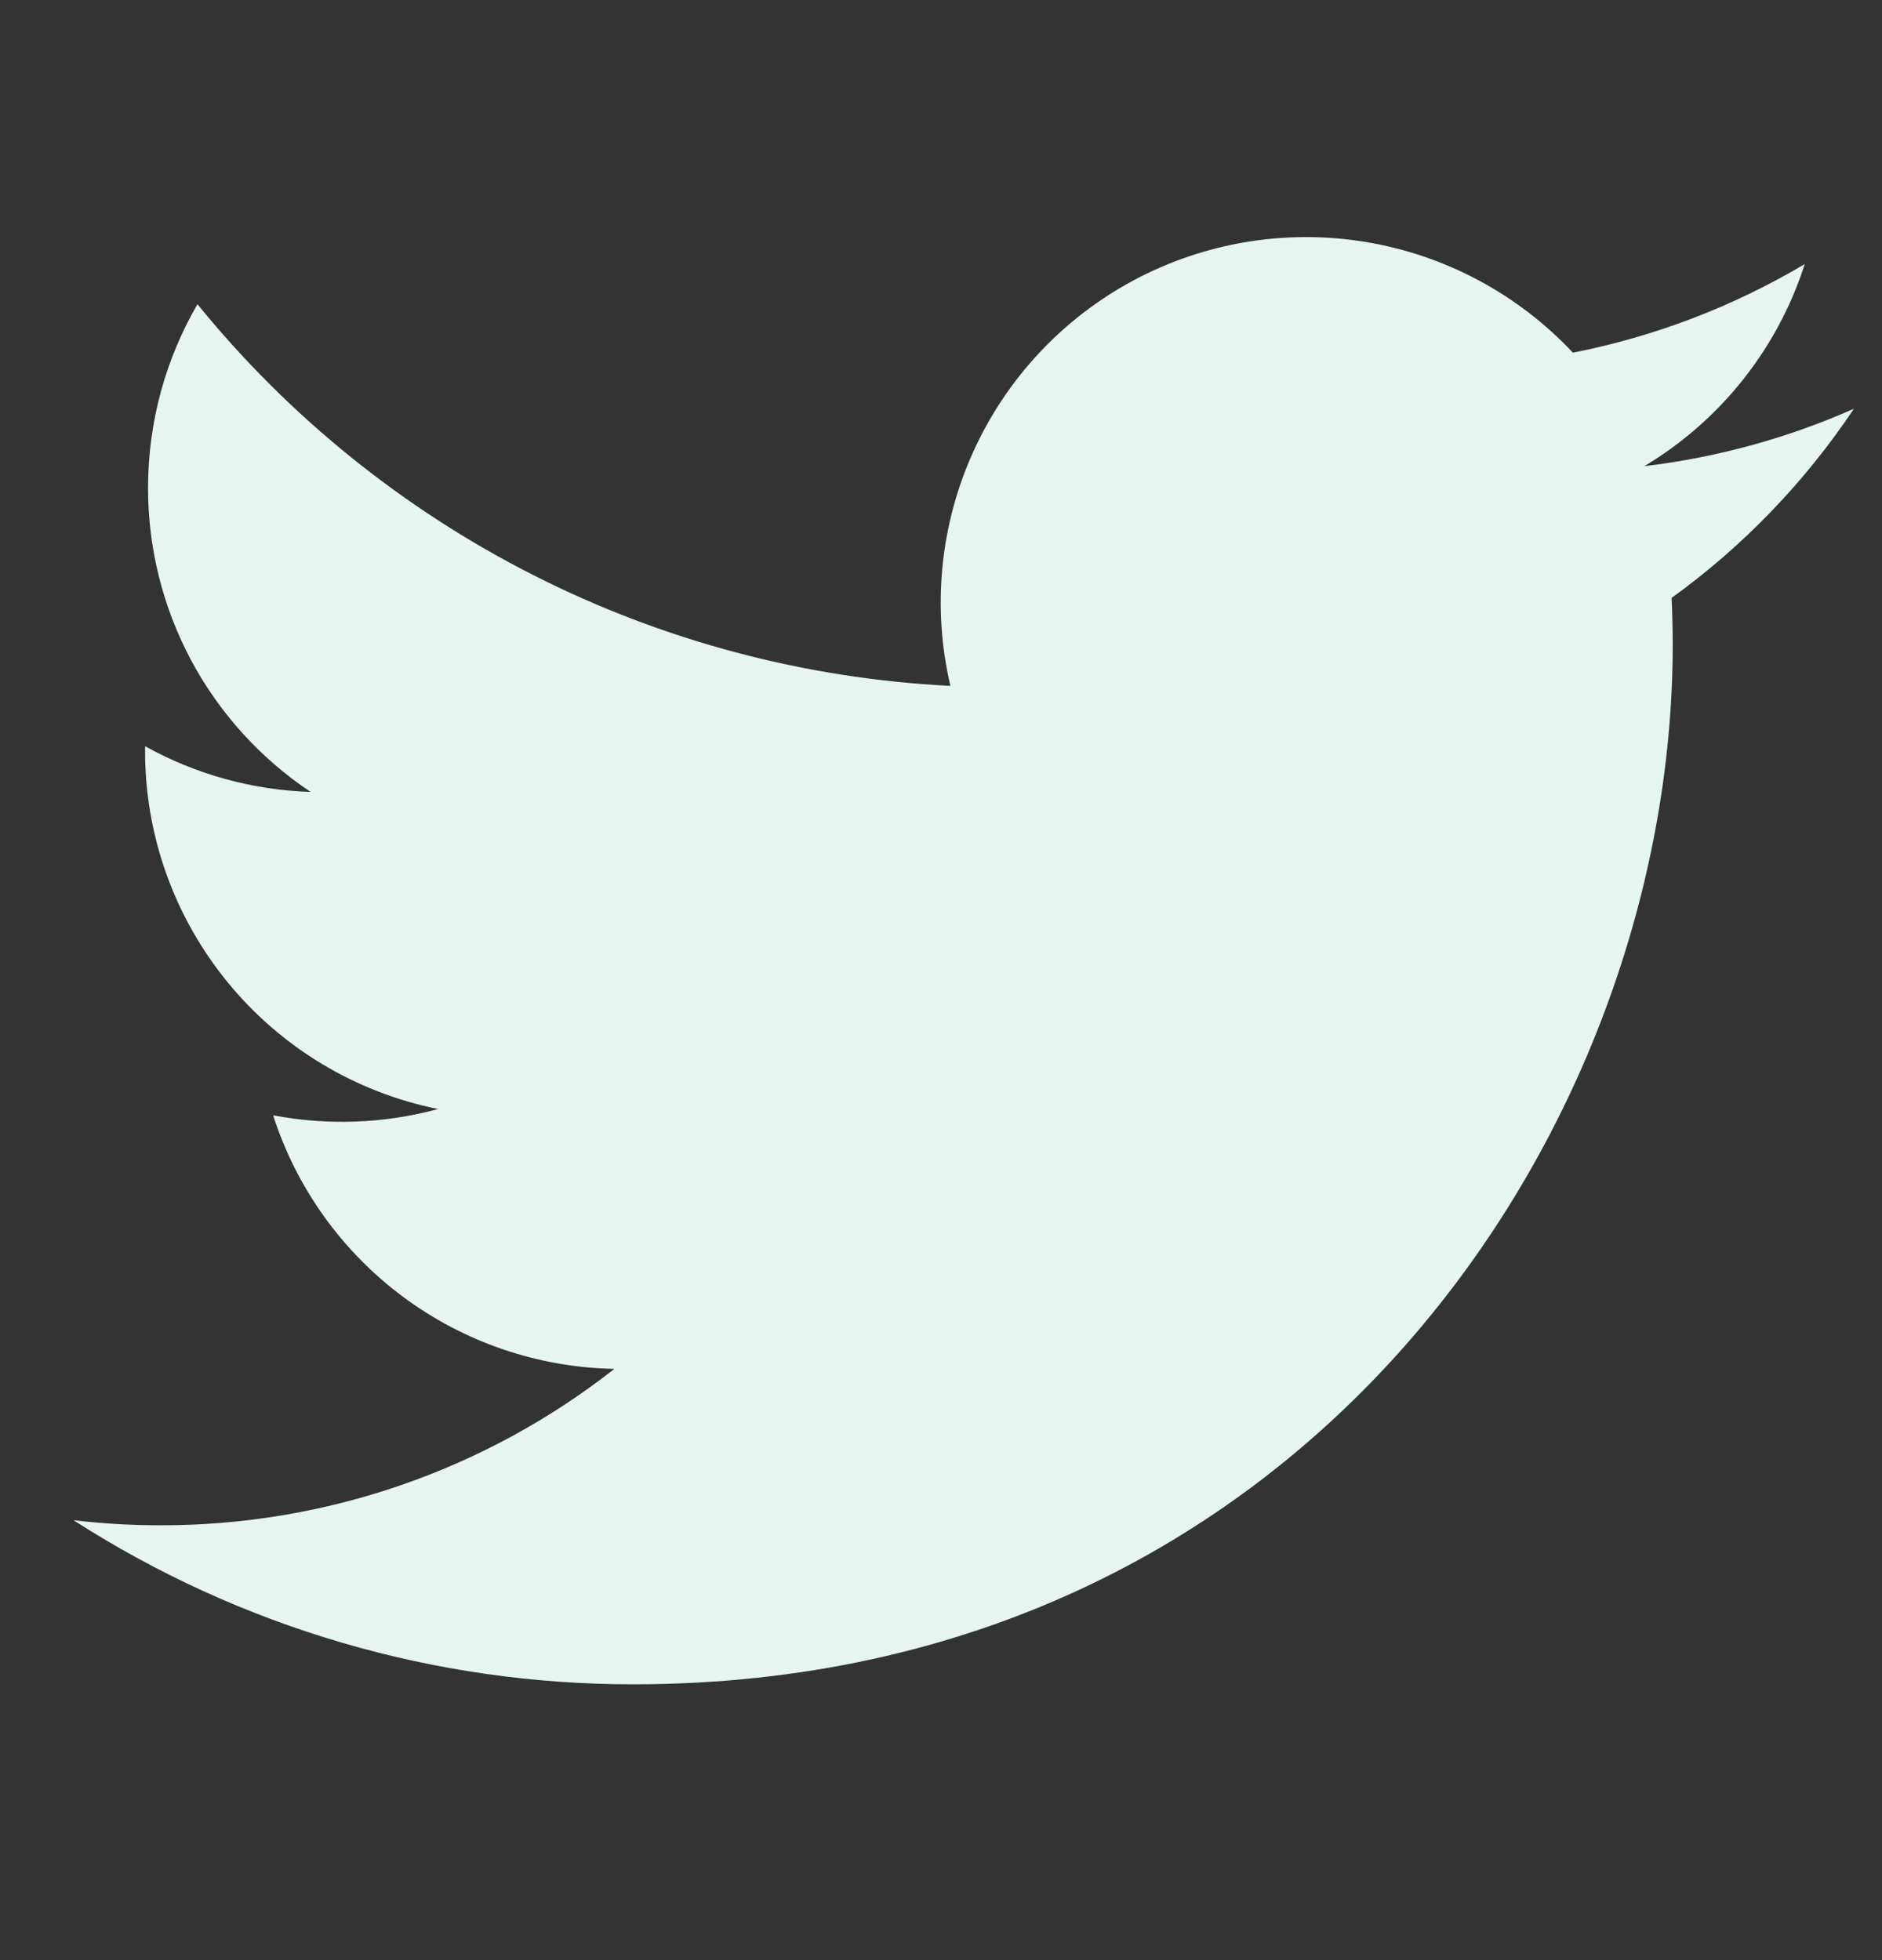 <svg width="24" height="25" viewBox="0 0 24 25" fill="none" xmlns="http://www.w3.org/2000/svg">
<rect x="0" y="0" width="24" height="25" fill="#333333" stroke="none"/>
<path d="M23.642 5.213C22.808 5.583 21.91 5.833 20.968 5.946C21.941 5.364 22.669 4.448 23.015 3.368C22.101 3.911 21.101 4.293 20.058 4.498C19.356 3.749 18.427 3.253 17.414 3.086C16.401 2.919 15.362 3.091 14.457 3.575C13.552 4.06 12.832 4.83 12.41 5.765C11.987 6.7 11.885 7.749 12.12 8.748C10.267 8.655 8.455 8.174 6.801 7.335C5.147 6.496 3.687 5.319 2.518 3.88C2.118 4.57 1.888 5.37 1.888 6.222C1.887 6.989 2.076 7.744 2.437 8.421C2.799 9.097 3.322 9.674 3.96 10.1C3.22 10.077 2.496 9.877 1.85 9.517V9.577C1.849 10.653 2.222 11.696 2.903 12.528C3.584 13.361 4.532 13.932 5.587 14.145C4.9 14.331 4.181 14.358 3.483 14.225C3.78 15.151 4.36 15.96 5.14 16.54C5.92 17.12 6.862 17.441 7.835 17.459C6.184 18.755 4.146 19.457 2.049 19.454C1.677 19.454 1.306 19.433 0.937 19.389C3.066 20.758 5.545 21.485 8.077 21.482C16.646 21.482 21.331 14.384 21.331 8.228C21.331 8.028 21.326 7.826 21.317 7.626C22.229 6.967 23.015 6.151 23.64 5.216L23.642 5.213Z" fill="#E6F5EF"/>
</svg>

